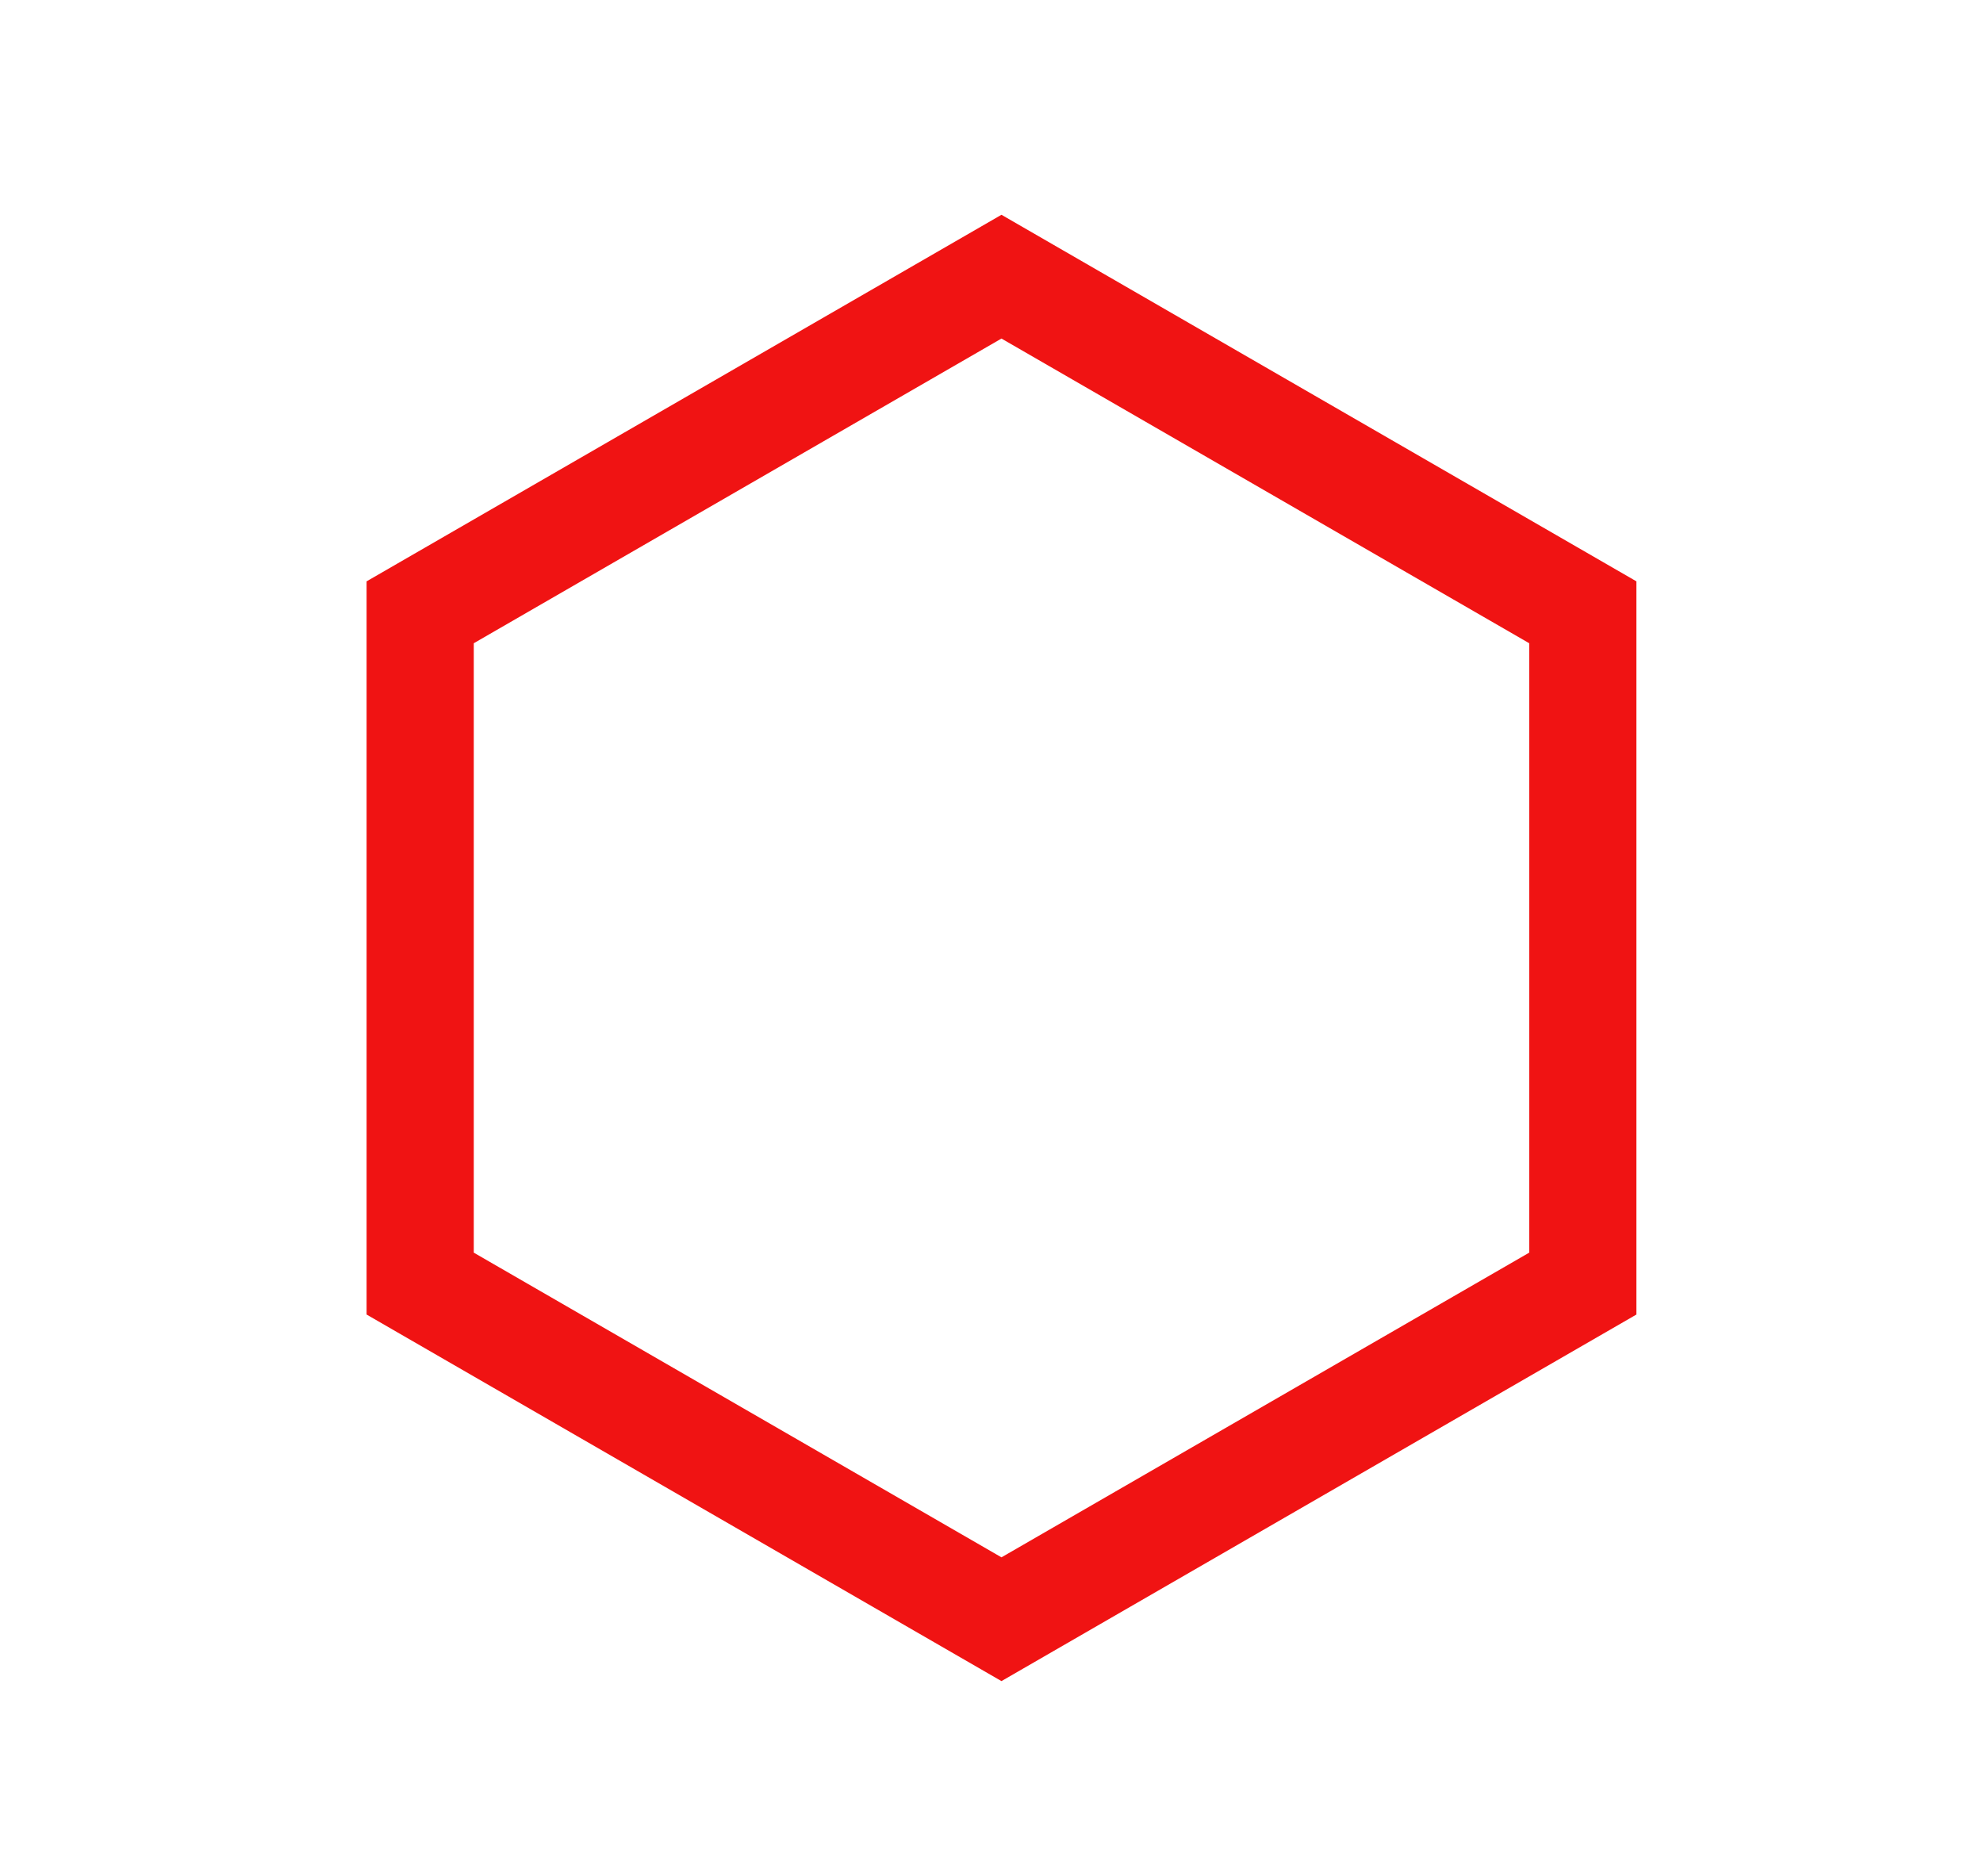 <?xml version="1.0" encoding="UTF-8"?> <svg xmlns="http://www.w3.org/2000/svg" width="37" height="35" viewBox="0 0 37 35" fill="none"> <path d="M18.686 5.162L29.533 11.424L29.533 23.949L18.686 30.211L7.84 23.949L7.84 11.424L18.686 5.162Z" stroke="#F01313" stroke-width="2"></path> </svg> 